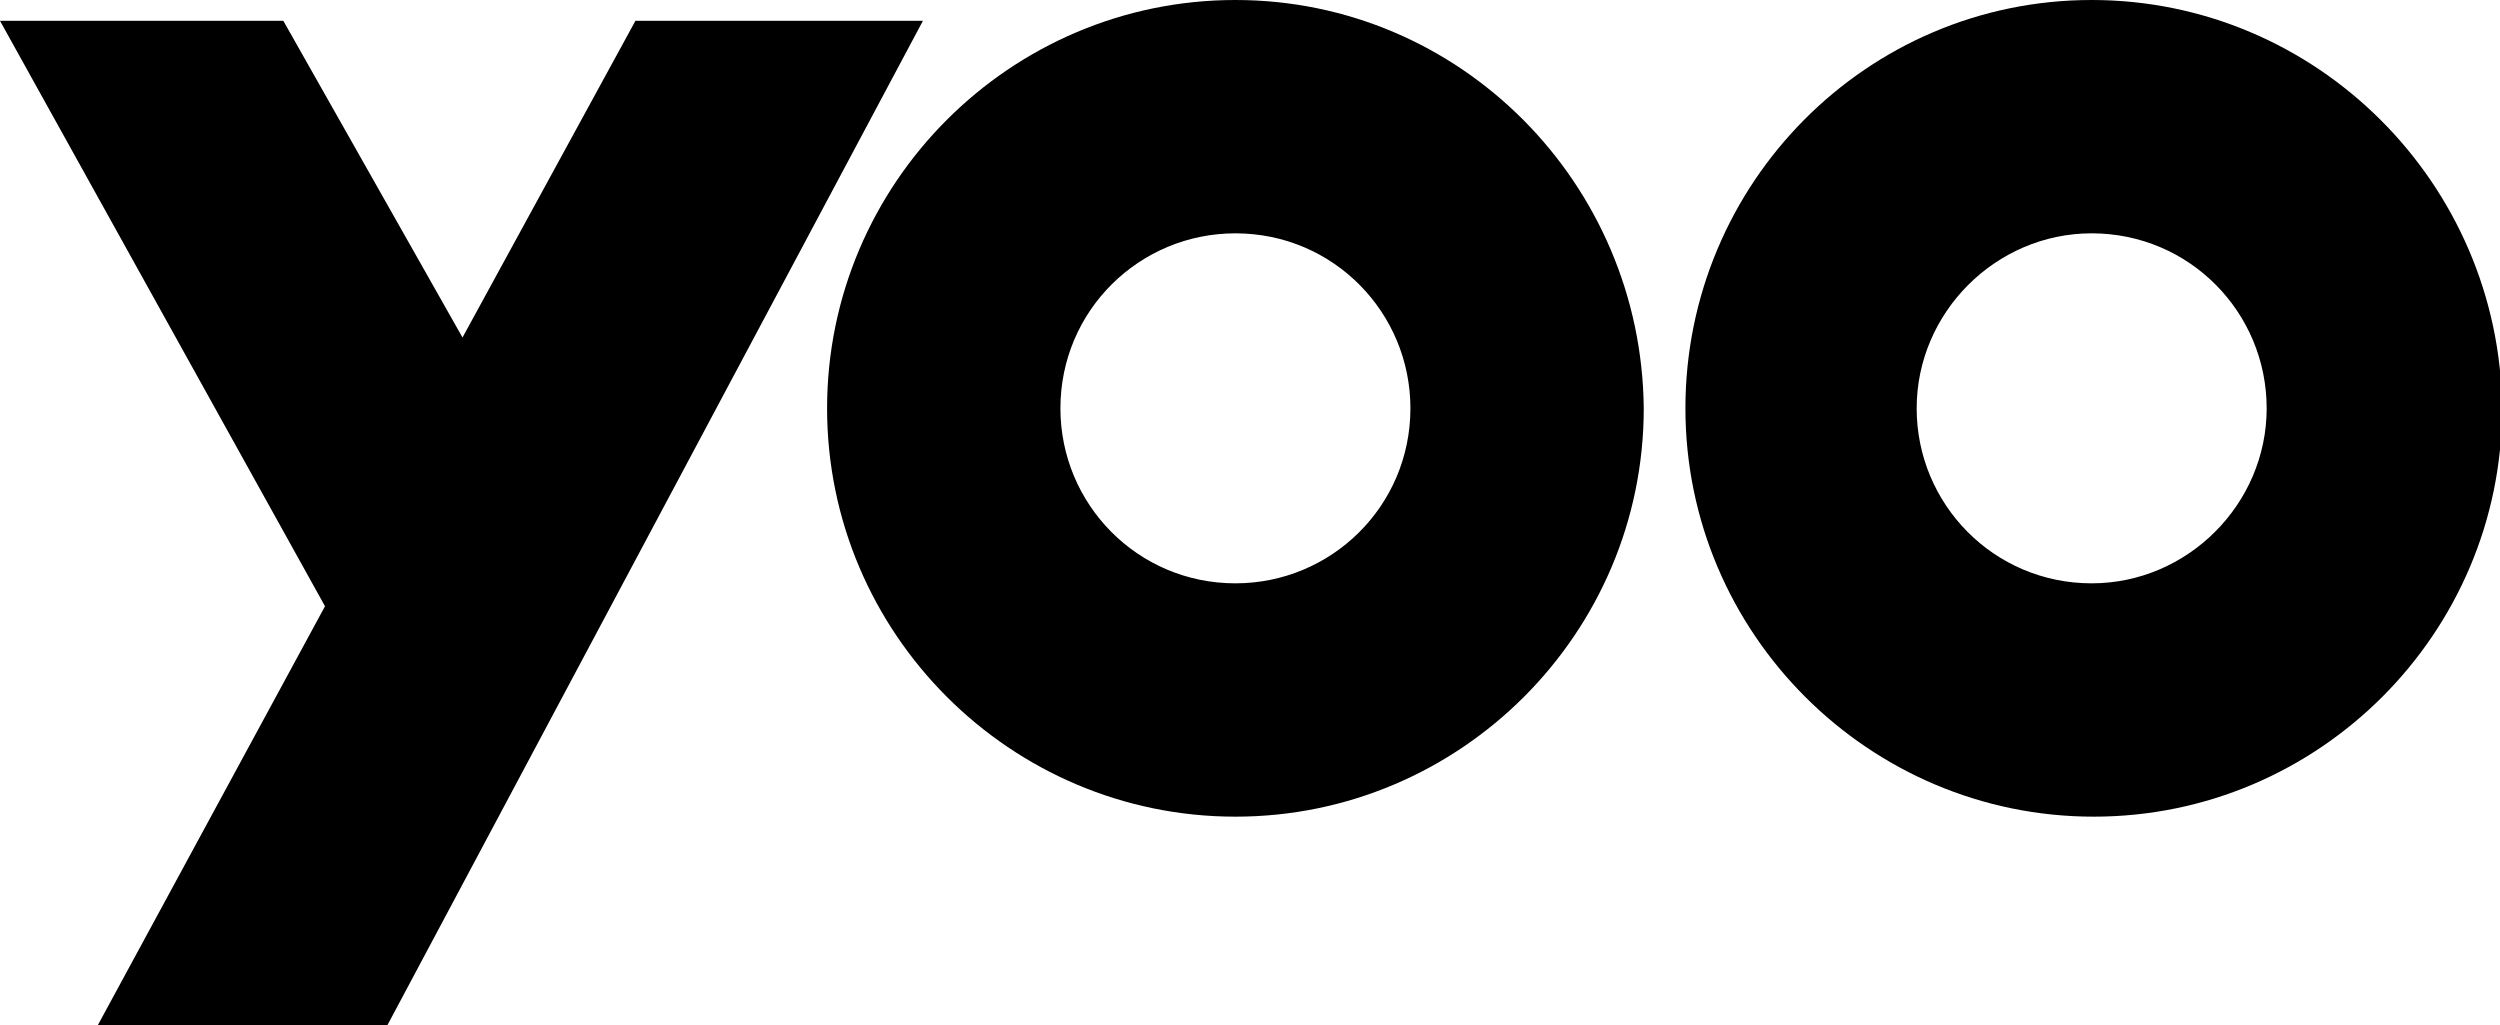 <svg xmlns="http://www.w3.org/2000/svg" id="Layer_1" viewBox="0 0 120 49.2"><path d="M59.3,0c-10.8,0-19.6,8.8-19.6,19.6,0,10.8,8.8,19.6,19.6,19.6,10.8,0,19.6-8.8,19.6-19.6h0C78.8,8.8,70.1,0,59.3,0ZM59.3,28c-4.7,0-8.4-3.8-8.4-8.4,0-4.7,3.8-8.4,8.4-8.4,4.7,0,8.4,3.8,8.4,8.4h0c0,4.7-3.8,8.4-8.4,8.4Z"></path><path d="M100.4,0C89.6,0,80.9,8.8,80.9,19.6s8.8,19.6,19.6,19.6,19.6-8.8,19.6-19.6h0C120,8.8,111.2,0,100.4,0ZM100.4,28c-4.7,0-8.4-3.8-8.4-8.4s3.8-8.4,8.4-8.4c4.7,0,8.4,3.8,8.4,8.4s-3.8,8.4-8.4,8.4h0Z"></path><polygon points="0 1 13.6 1 22.2 16.2 30.5 1 44.3 1 18.6 49.2 4.7 49.2 15.6 29.1 0 1"></polygon></svg>